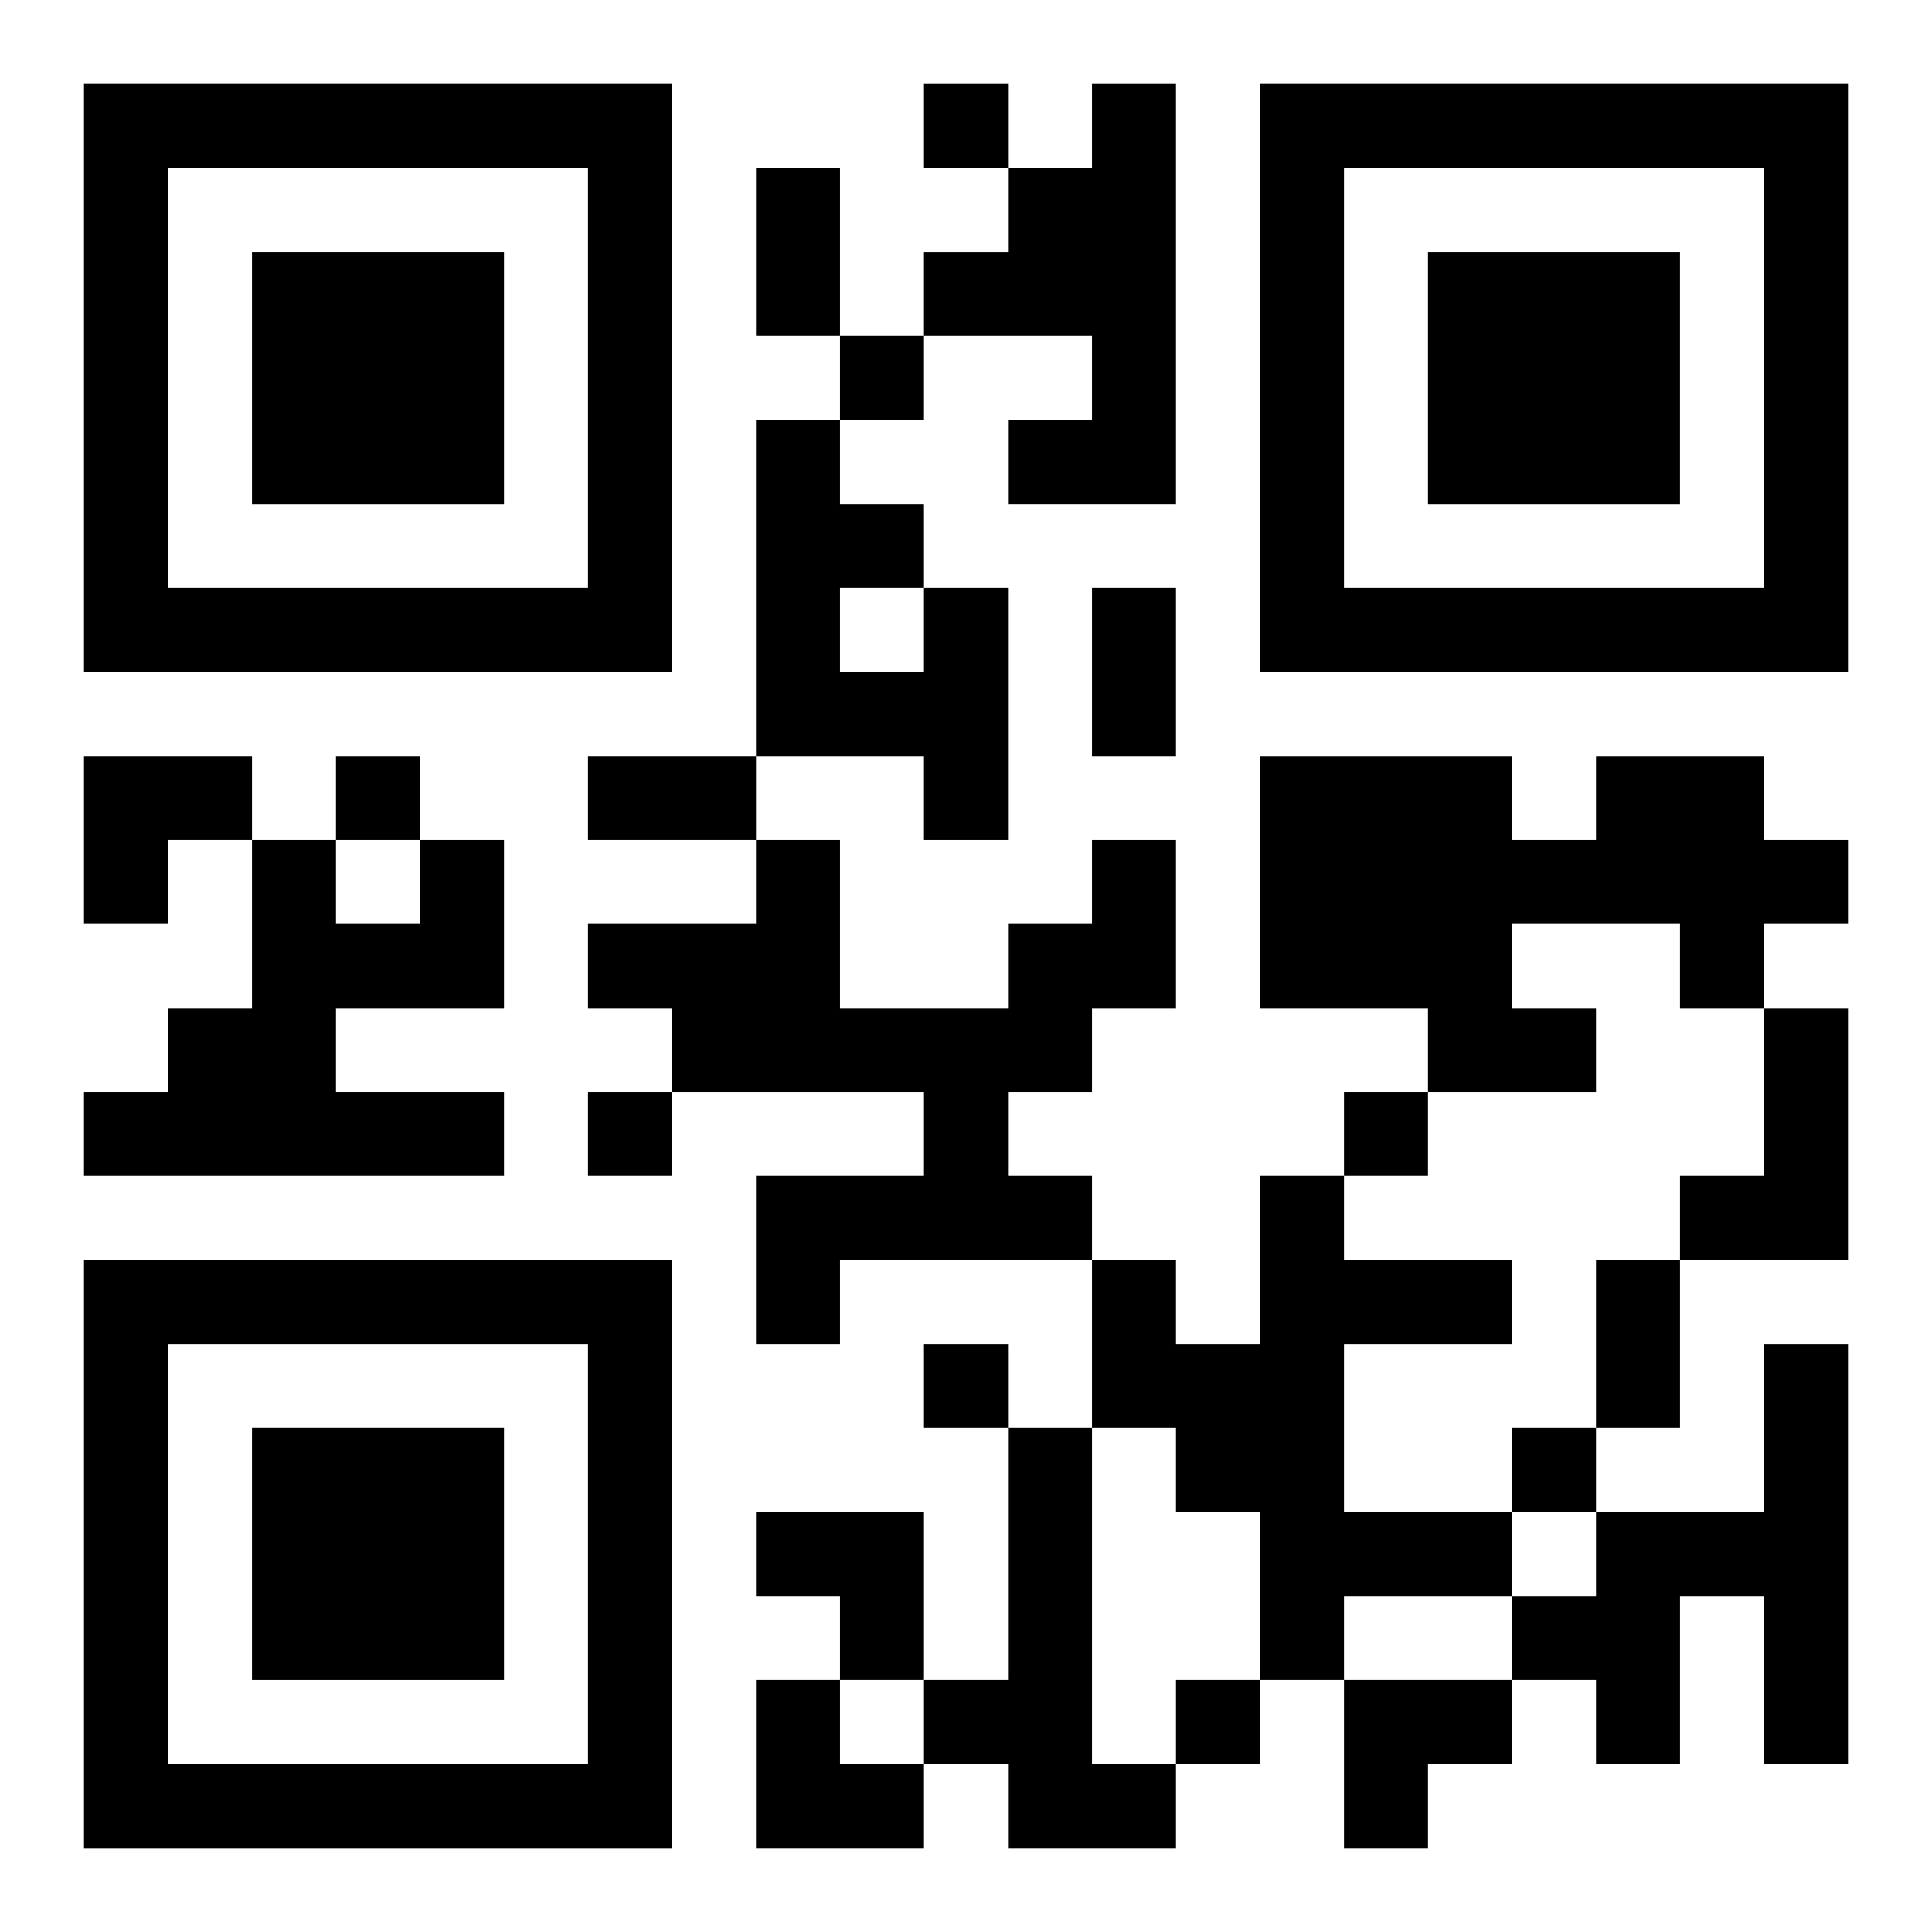 <?xml version="1.0" encoding="UTF-8"?>
<svg width="250" height="250" baseProfile="full" version="1.1" viewBox="-1 -1 23 23" xmlns="http://www.w3.org/2000/svg" xmlns:xlink="http://www.w3.org/1999/xlink"><symbol id="a"><path d="m0 7v7h7v-7h-7zm1 1h5v5h-5v-5zm1 1v3h3v-3h-3z"/></symbol><use y="-7" xlink:href="#a"/><use y="7" xlink:href="#a"/><use x="14" y="-7" xlink:href="#a"/><path d="m12 0h1v5h-2v-1h1v-1h-2v-1h1v-1h1v-1m-2 6h1v3h-1v-1h-2v-4h1v1h1v1m-1 0v1h1v-1h-1m9 2h2v1h1v1h-1v1h-1v-1h-2v1h1v1h-2v-1h-2v-3h3v1h1v-1m-14 1h1v2h-2v1h2v1h-5v-1h1v-1h1v-2h1v1h1v-1m8 0h1v2h-1v1h-1v1h1v1h-3v1h-1v-2h2v-1h-3v-1h-1v-1h2v-1h1v2h2v-1h1v-1m8 2h1v3h-2v-1h1v-2m-6 2h1v1h2v1h-2v2h2v1h-2v1h-1v-2h-1v-1h-1v-2h1v1h1v-2m6 2h1v5h-1v-2h-1v2h-1v-1h-1v-1h1v-1h2v-2m-9 1h1v4h1v1h-2v-1h-1v-1h1v-3m-1-16v1h1v-1h-1m-1 3v1h1v-1h-1m-6 5v1h1v-1h-1m3 4v1h1v-1h-1m9 0v1h1v-1h-1m-5 3v1h1v-1h-1m7 1v1h1v-1h-1m-4 3v1h1v-1h-1m-5-18h1v2h-1v-2m4 5h1v2h-1v-2m-6 2h2v1h-2v-1m12 6h1v2h-1v-2m-18-6h2v1h-1v1h-1zm8 9h2v2h-1v-1h-1zm0 2h1v1h1v1h-2zm7 0h2v1h-1v1h-1z"/></svg>
